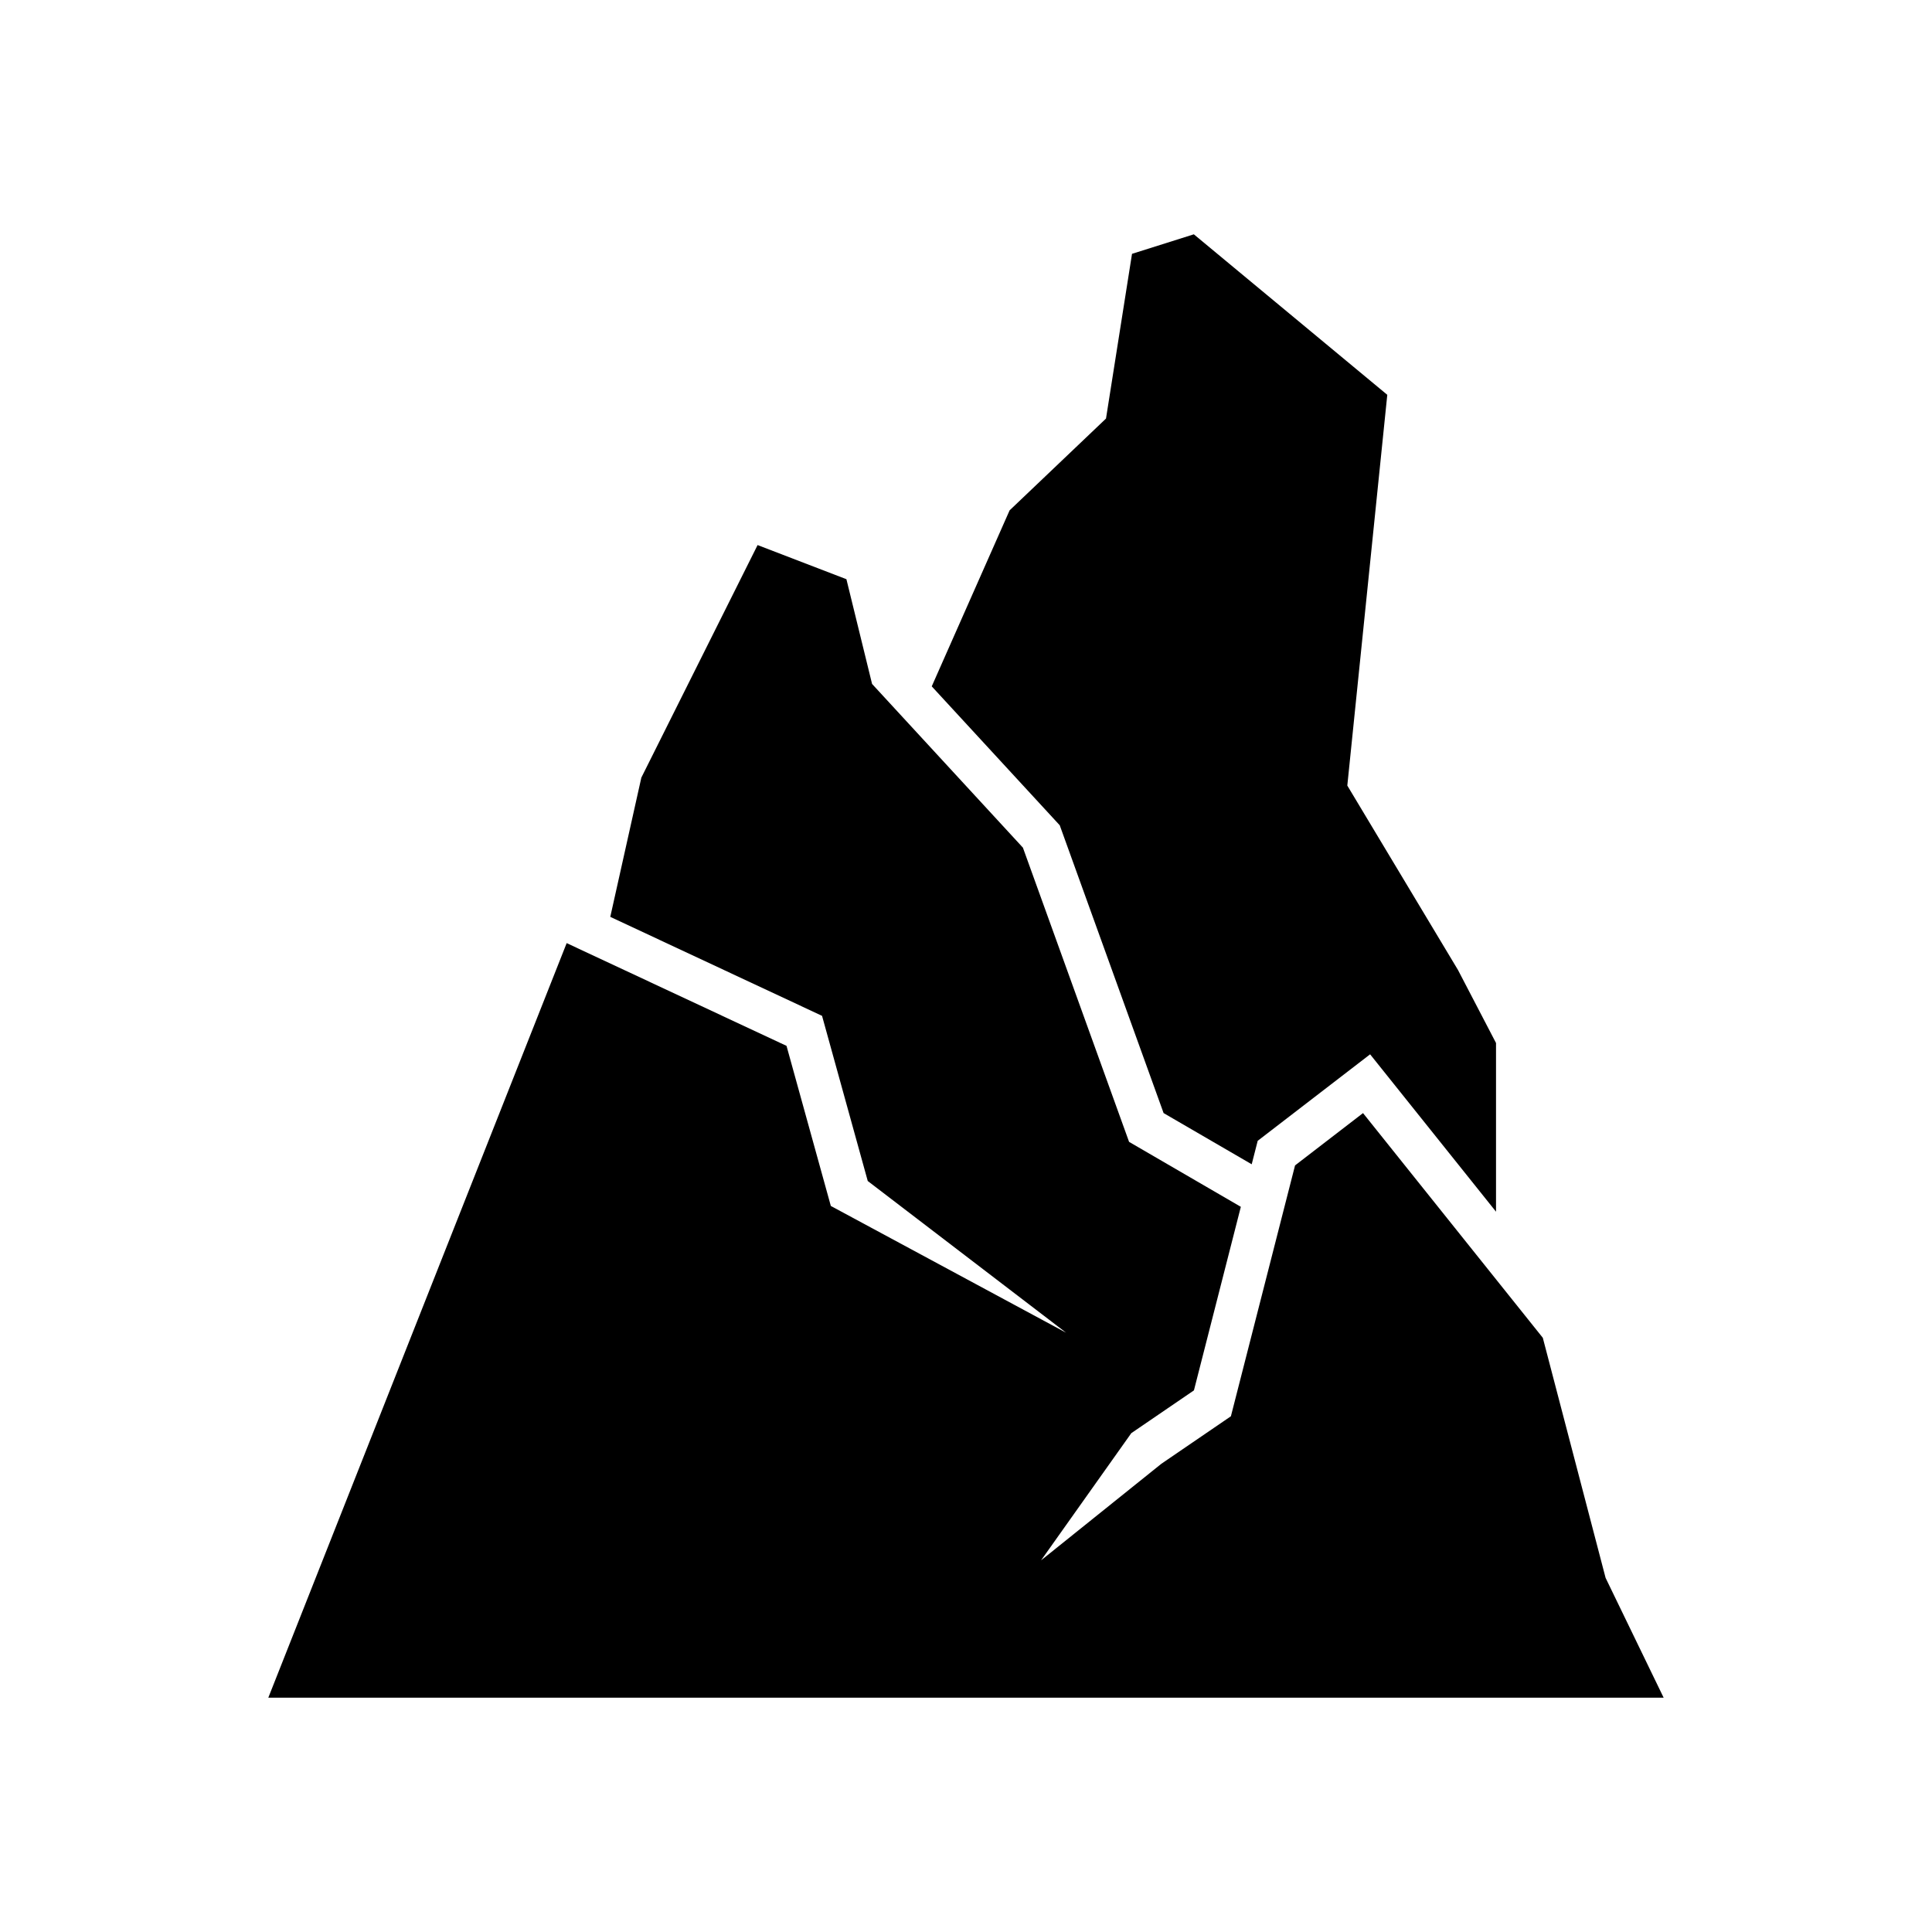<?xml version="1.0" encoding="UTF-8"?>
<!-- Uploaded to: ICON Repo, www.iconrepo.com, Generator: ICON Repo Mixer Tools -->
<svg fill="#000000" width="800px" height="800px" version="1.1" viewBox="144 144 512 512" xmlns="http://www.w3.org/2000/svg">
 <path d="m552.86 498.53 16.641 63.629 15.383 31.746h-369.78l79.07-199.97 58.262 27.23 11.742 42.426 62.352 33.594-52.566-40.203-12.113-43.773-56.121-26.23 8.234-36.906 30.805-61.625 23.539 9.047 6.801 27.758 39.973 43.383 28.137 77.973 29.617 17.211-12.43 48.645-16.598 11.336-23.91 33.703 31.883-25.594 18.422-12.586 17-66.48 18.012-13.863zm-22.473-97.465 10.074 19.34v44.707l-33.367-41.707-29.789 22.922-1.59 6.219-23.348-13.566-27.523-76.27-33.922-36.816 20.633-46.641 25.547-24.328 6.894-43.656 16.383-5.172 51.266 42.535-10.594 103.55z"/>
</svg>